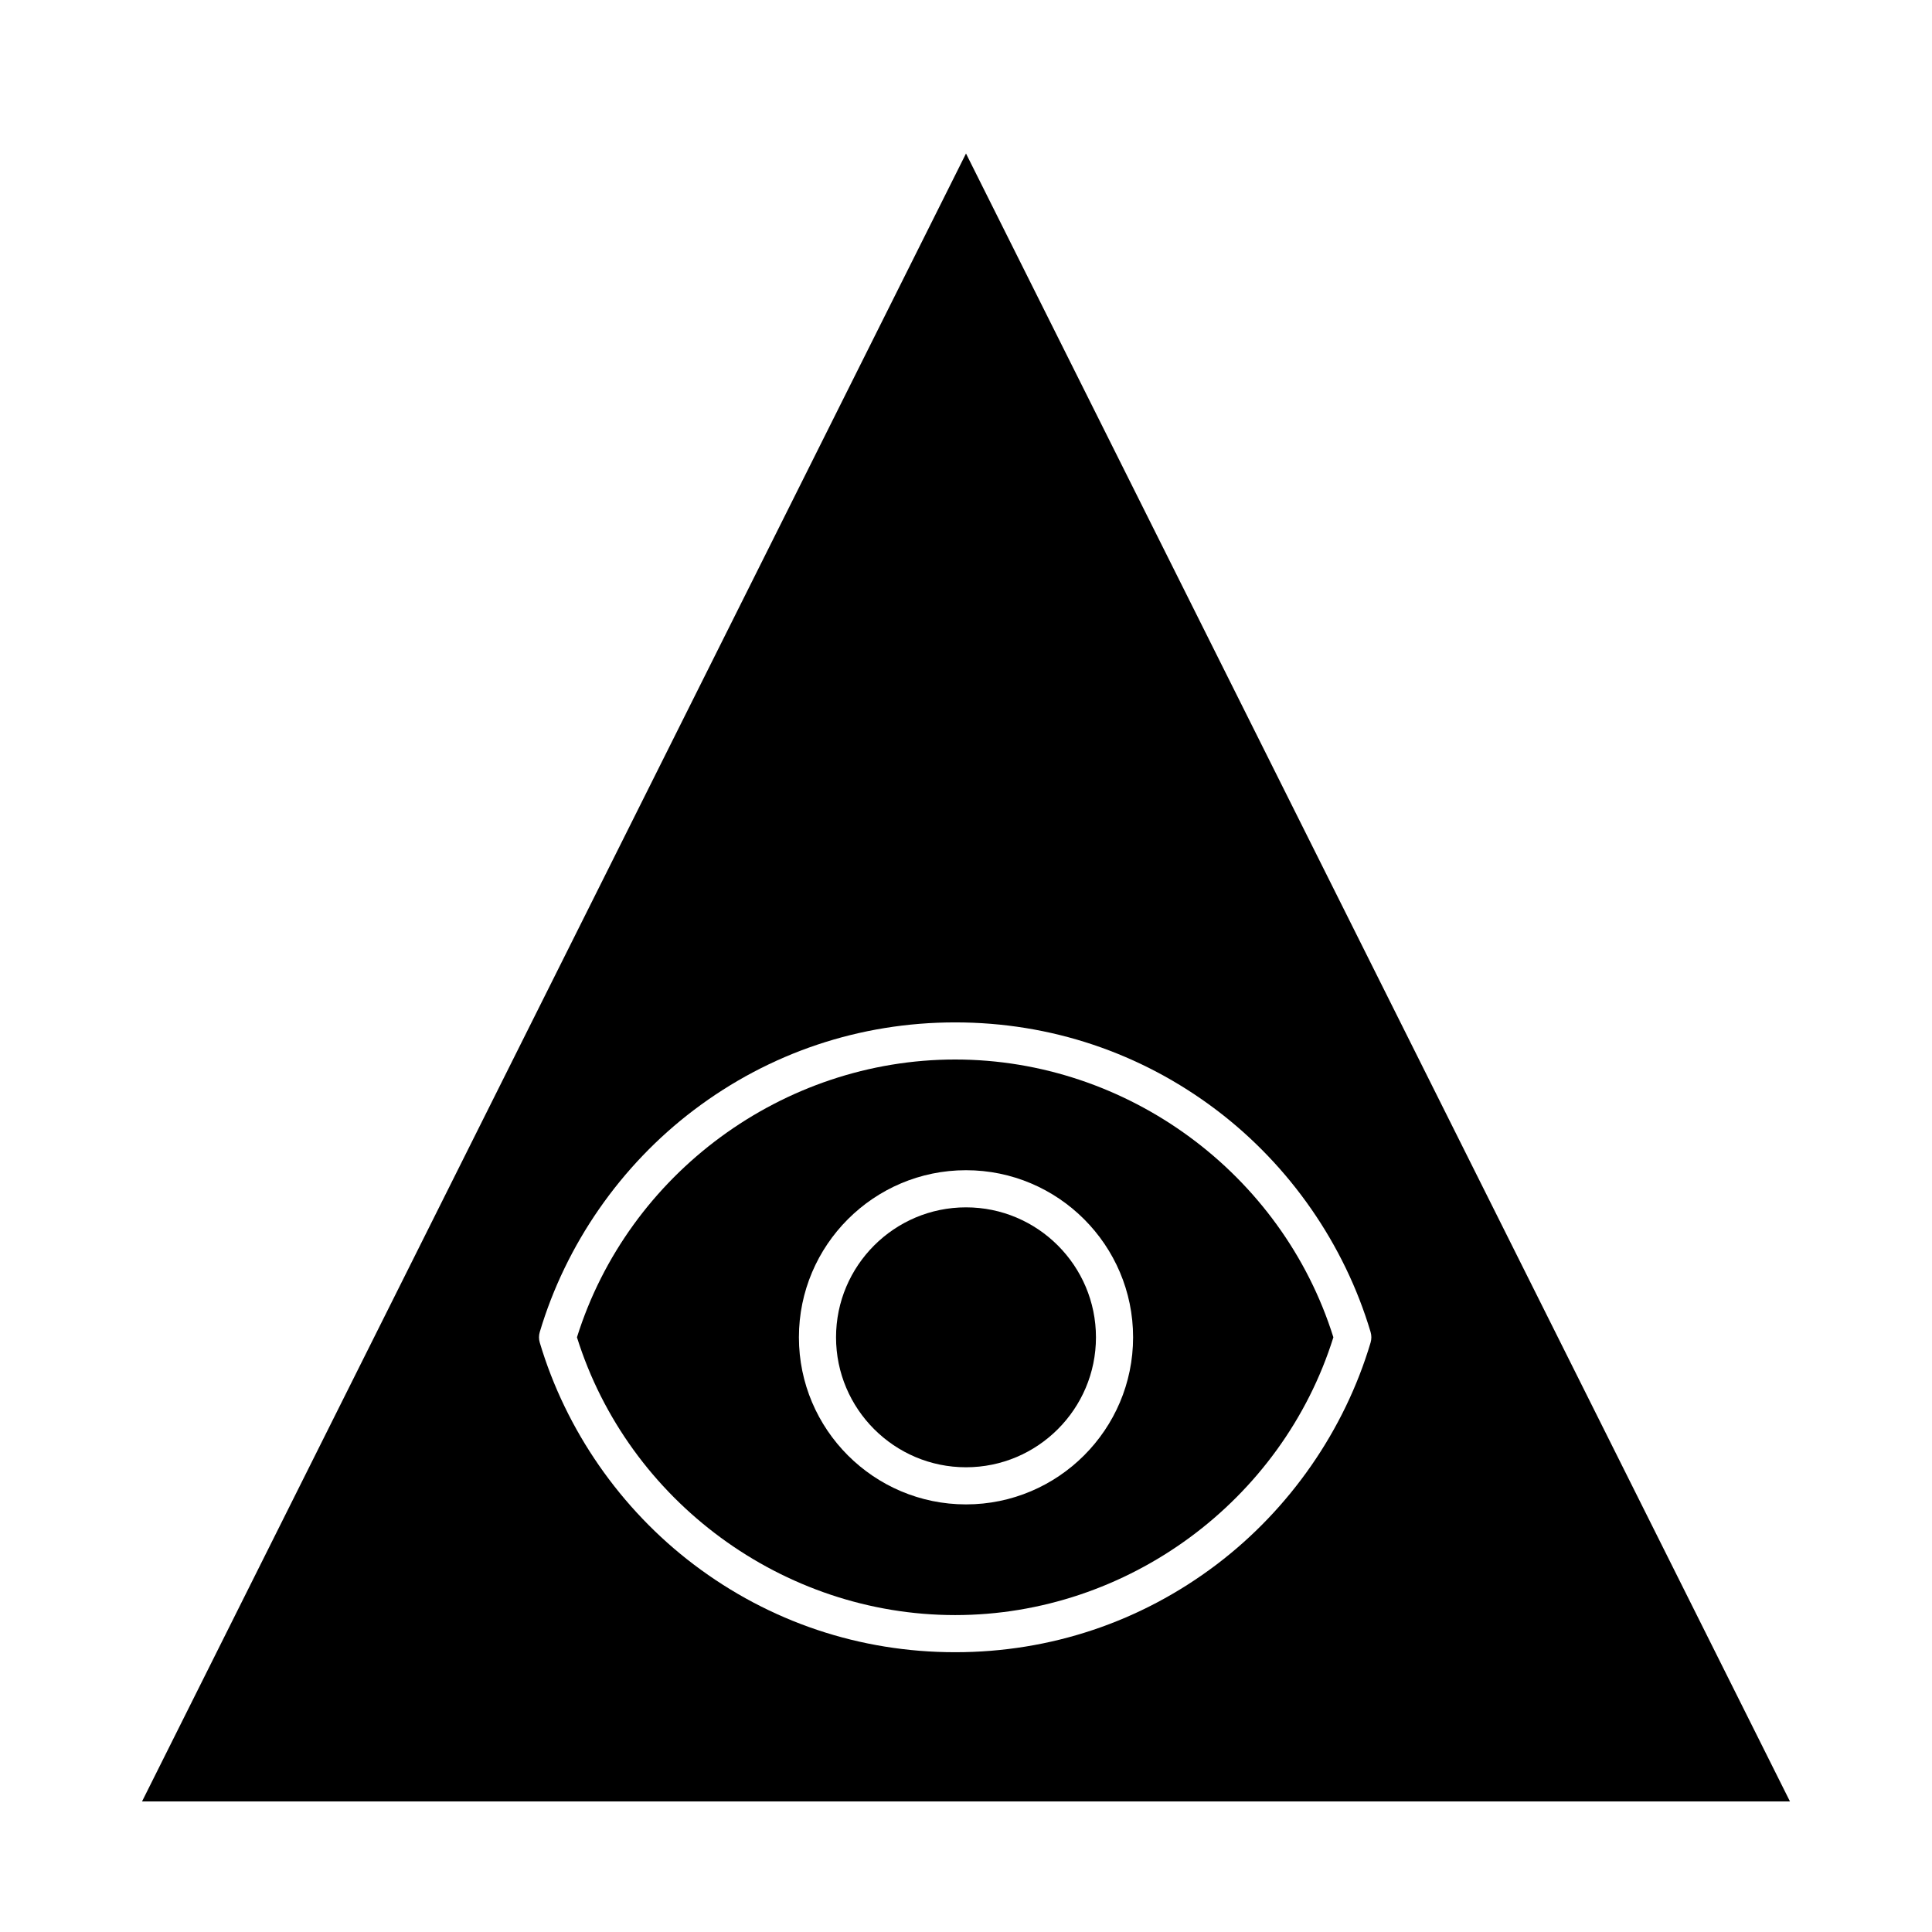 <?xml version="1.0" encoding="UTF-8"?>
<!-- Uploaded to: ICON Repo, www.svgrepo.com, Generator: ICON Repo Mixer Tools -->
<svg fill="#000000" width="800px" height="800px" version="1.1" viewBox="144 144 512 512" xmlns="http://www.w3.org/2000/svg">
 <g>
  <path d="m397.13 424.78c-45.625 0-86.625 30.195-100.23 73.617 13.602 43.422 54.602 73.617 100.23 73.617s86.625-30.195 100.23-73.617c-13.598-43.418-54.602-73.617-100.23-73.617zm2.871 117.9c-24.418 0-44.281-19.863-44.281-44.281 0-24.418 19.863-44.281 44.281-44.281s44.281 19.863 44.281 44.281c-0.004 24.418-19.867 44.281-44.281 44.281z"/>
  <path d="m400 463.96c-18.992 0-34.441 15.449-34.441 34.441 0 18.992 15.449 34.441 34.441 34.441s34.441-15.449 34.441-34.441c-0.004-18.988-15.453-34.441-34.441-34.441z"/>
  <path d="m400 184.68-218.36 436.72h436.72zm66.395 373.94c-20.07 15.199-44.02 23.234-69.262 23.234-25.242 0-49.191-8.035-69.262-23.234-19.41-14.703-33.91-35.59-40.824-58.816-0.273-0.918-0.273-1.891 0-2.809 6.914-23.227 21.414-44.113 40.824-58.816 20.07-15.199 44.02-23.234 69.262-23.234 25.242 0 49.191 8.035 69.262 23.234 19.41 14.703 33.91 35.59 40.824 58.816 0.273 0.918 0.273 1.891 0 2.809-6.914 23.227-21.414 44.113-40.824 58.816z"/>
 </g>
</svg>